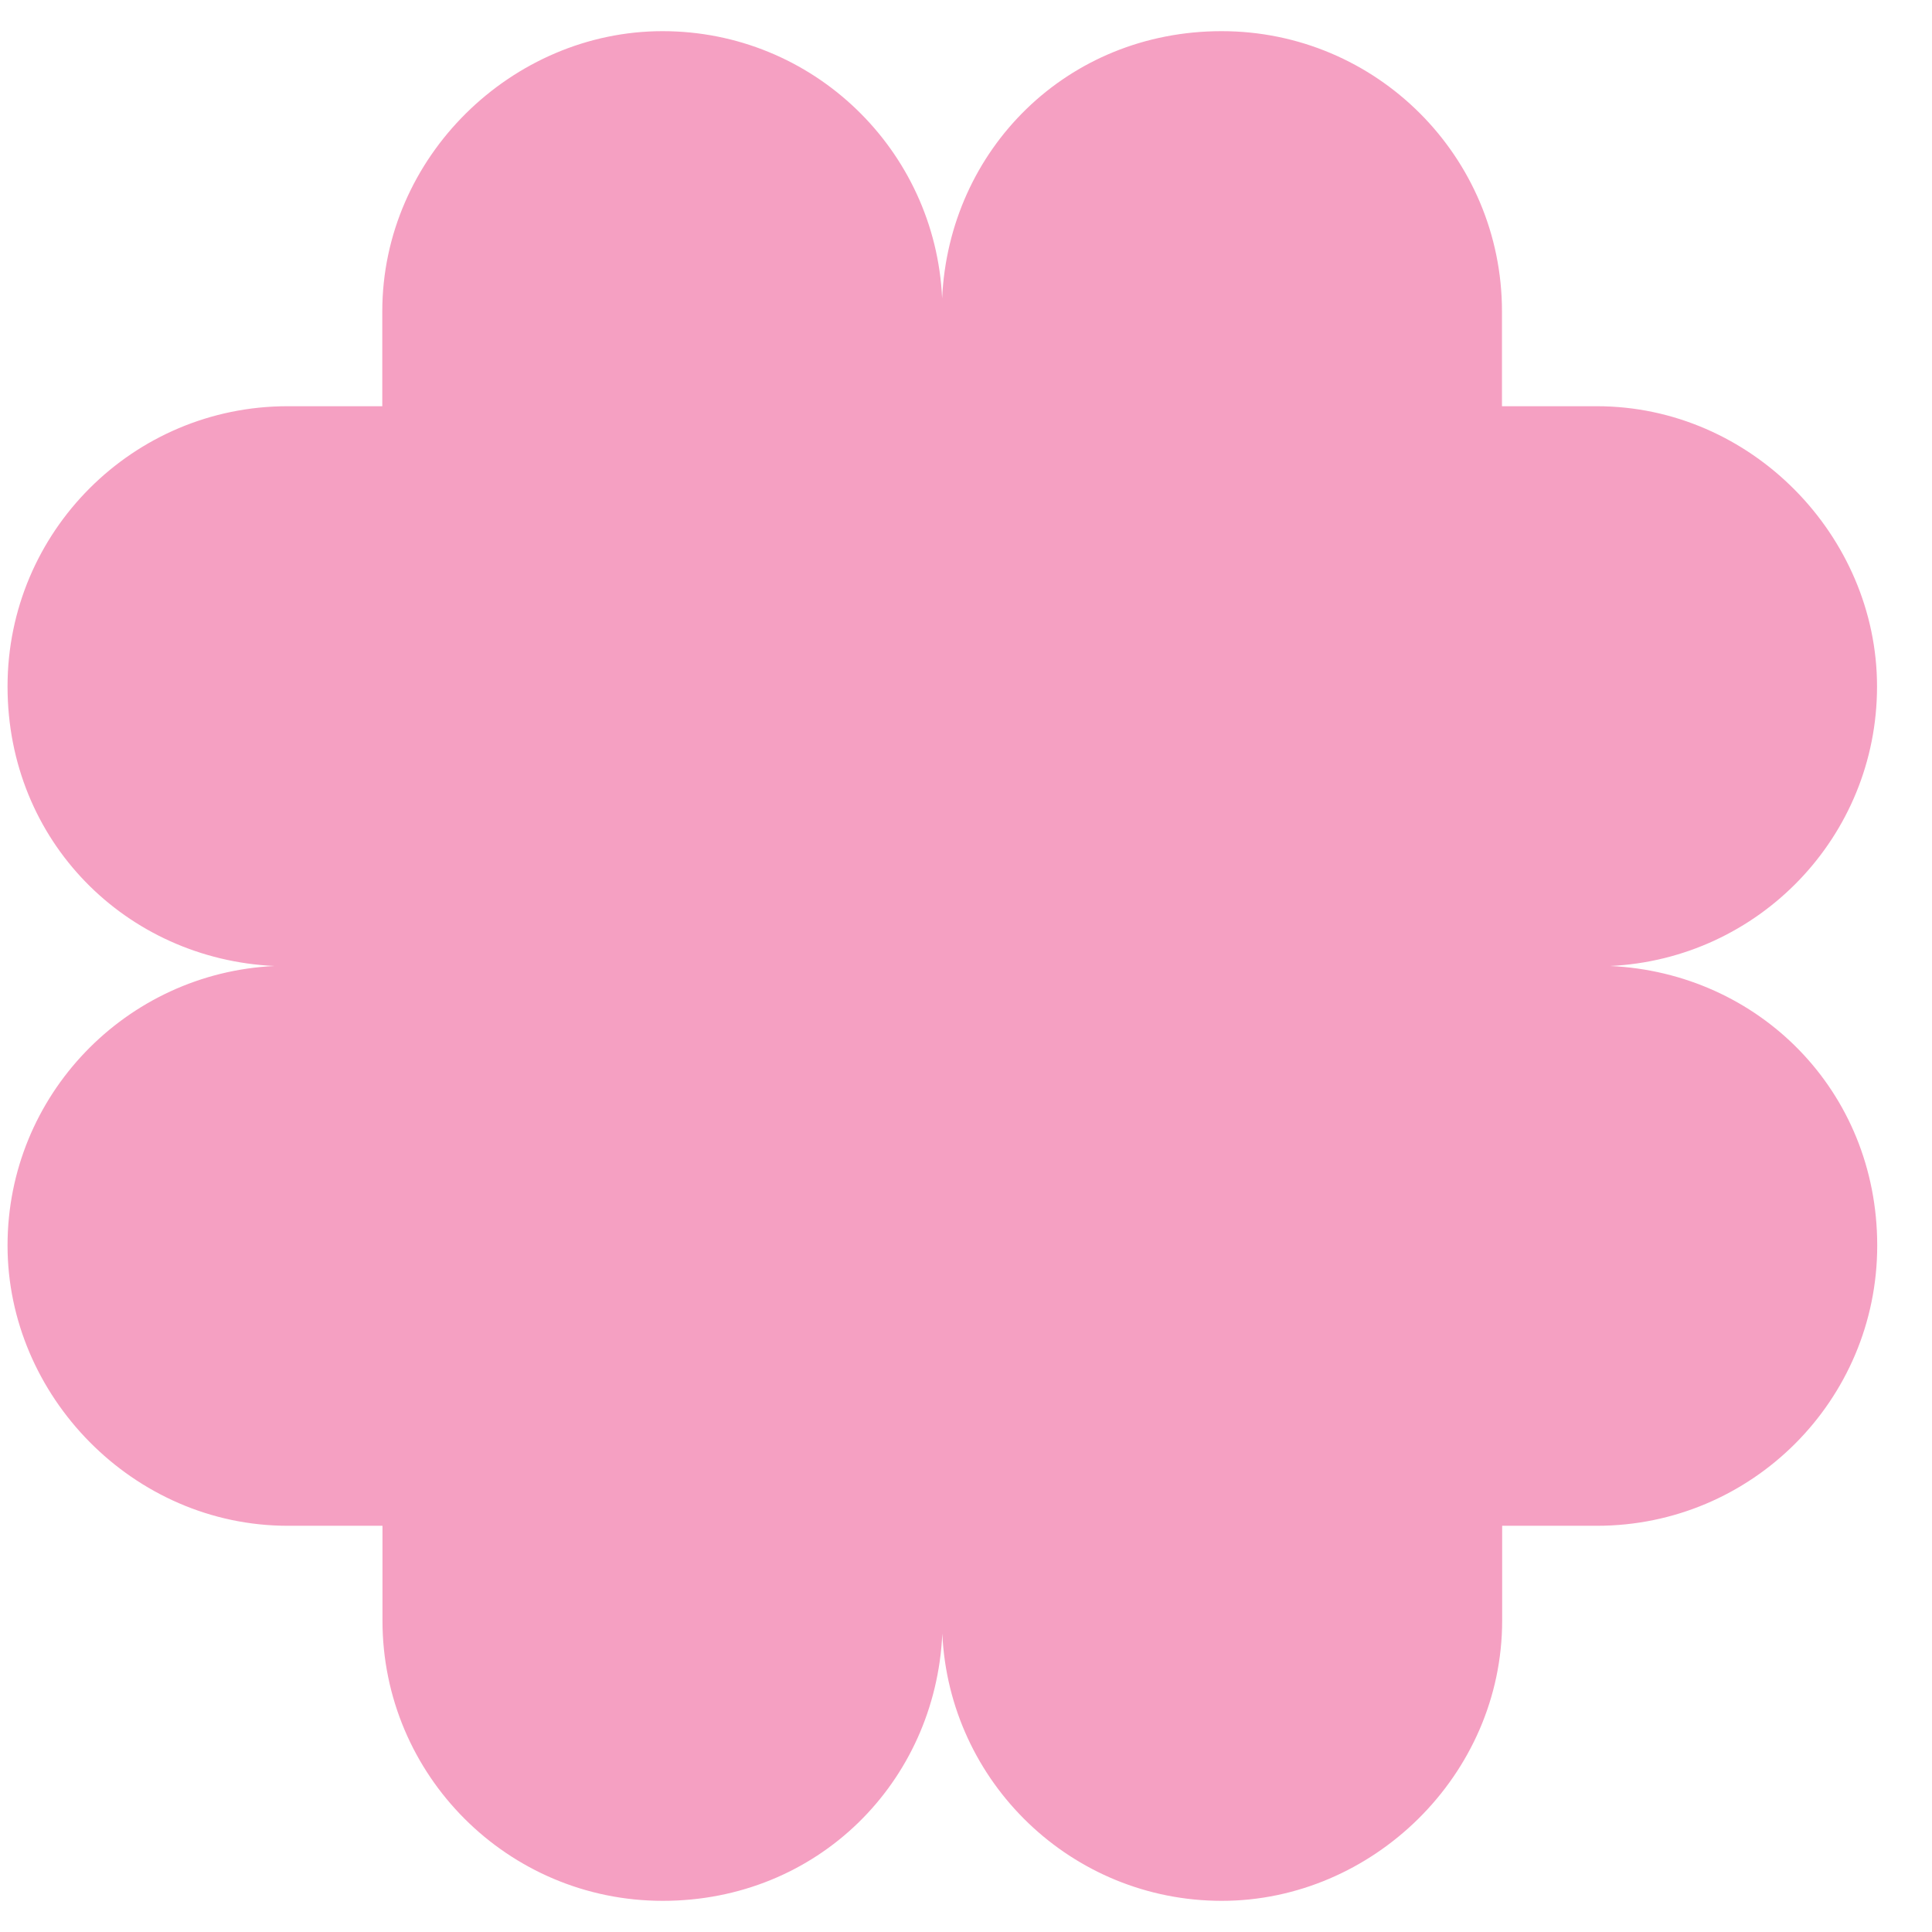 <svg width="31" height="31" viewBox="0 0 31 31" fill="none" xmlns="http://www.w3.org/2000/svg">
<path id="Vector" d="M25.834 15.5C28.22 15.388 30.118 13.426 30.118 11.015C30.118 8.604 28.104 6.518 25.621 6.518L24.1 6.518V4.997C24.1 2.514 22.086 0.5 19.602 0.5C17.119 0.5 15.226 2.401 15.117 4.787C15.007 2.401 13.042 0.5 10.631 0.5C8.22 0.5 6.134 2.514 6.134 4.997V6.518H4.615C2.135 6.518 0.121 8.531 0.121 11.015C0.121 13.498 2.023 15.39 4.405 15.5C2.023 15.612 0.121 17.574 0.121 19.985C0.121 22.396 2.135 24.482 4.618 24.482H6.137L6.137 26.003C6.137 28.486 8.15 30.5 10.634 30.5C13.117 30.5 15.01 28.599 15.12 26.213C15.229 28.599 17.194 30.5 19.605 30.5C22.017 30.5 24.103 28.486 24.103 26.003V24.482H25.624C28.107 24.482 30.121 22.468 30.121 19.985C30.121 17.502 28.22 15.61 25.837 15.5H25.834Z" fill="#F5A0C2"/>
</svg>
